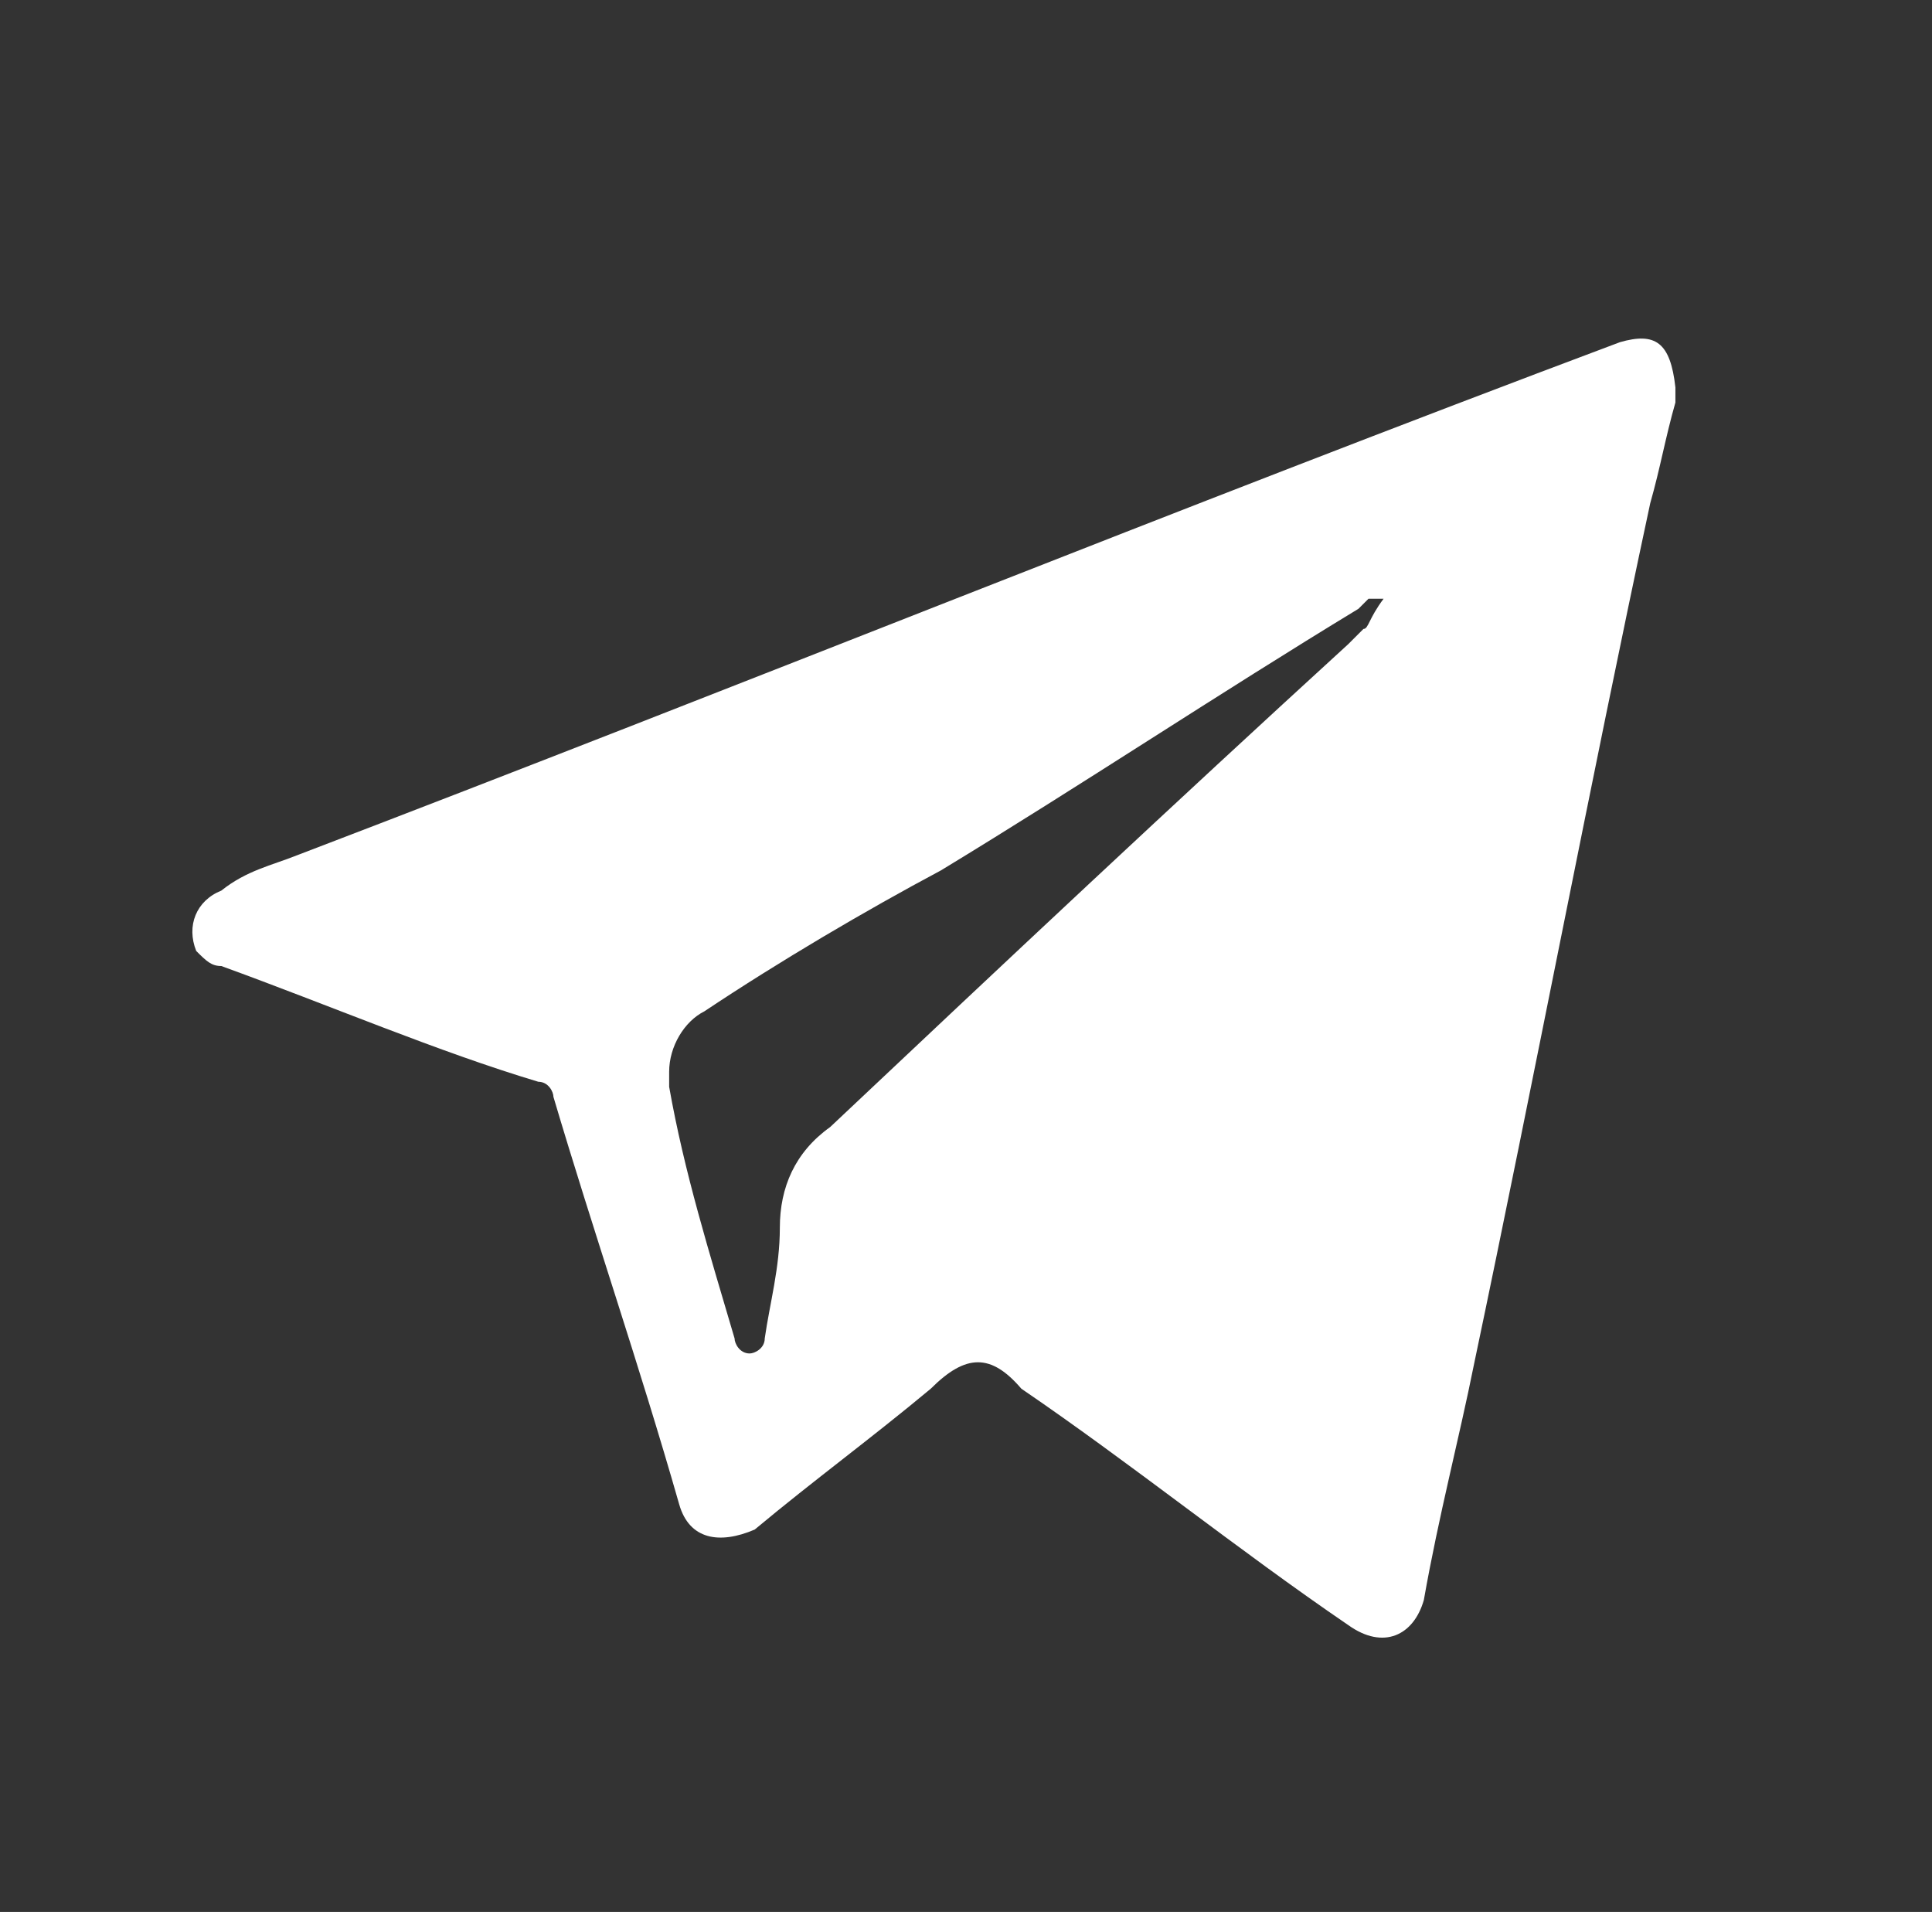 <?xml version="1.0" encoding="utf-8"?>
<!-- Generator: Adobe Illustrator 24.0.1, SVG Export Plug-In . SVG Version: 6.00 Build 0)  -->
<svg version="1.1" id="Camada_1" xmlns="http://www.w3.org/2000/svg" xmlns:xlink="http://www.w3.org/1999/xlink" x="0px" y="0px"
	 viewBox="0 0 38.4 38" style="enable-background:new 0 0 38.4 38;" xml:space="preserve">
<rect x="0" y="0" width="38.4" height="38" fill="#333333" stroke="none"/>
<style type="text/css">
	.st0{fill:#FFFFFF;}
</style>
<path class="st0" d="M32.2,6.8C23.4,10.1,14.8,13.6,5.9,17c-0.5,0.2-1,0.3-1.5,0.7c-0.5,0.2-0.7,0.7-0.5,1.2
	c0.2,0.2,0.3,0.3,0.5,0.3c2.2,0.8,4.3,1.7,6.3,2.3c0.2,0,0.3,0.2,0.3,0.3c0.8,2.7,1.7,5.3,2.5,8.1c0.2,0.7,0.8,0.8,1.5,0.5
	c1.2-1,2.3-1.8,3.5-2.8c0.7-0.7,1.2-0.7,1.8,0c2.2,1.5,4.3,3.2,6.5,4.7c0.7,0.5,1.3,0.2,1.5-0.5c0.3-1.7,0.7-3.2,1-4.7
	c1.2-5.7,2.3-11.5,3.5-17.1c0.2-0.7,0.3-1.3,0.5-2c0-0.2,0-0.3,0-0.3C33.2,6.8,32.9,6.6,32.2,6.8z M27.1,12.5
	c-0.2,0.2-0.3,0.3-0.3,0.3c-3.5,3.2-6.8,6.3-10.3,9.6c-0.7,0.5-1,1.2-1,2c0,0.8-0.2,1.5-0.3,2.2c0,0.2-0.2,0.3-0.3,0.3
	c-0.2,0-0.3-0.2-0.3-0.3c-0.5-1.7-1-3.3-1.3-5c0-0.2,0-0.3,0-0.3c0-0.5,0.3-1,0.7-1.2c1.5-1,3.2-2,4.7-2.8c2.8-1.7,5.5-3.5,8.3-5.2
	l0.2-0.2c0.2,0,0.2,0,0.3,0C27.2,12.3,27.2,12.5,27.1,12.5z"/>
</svg>
